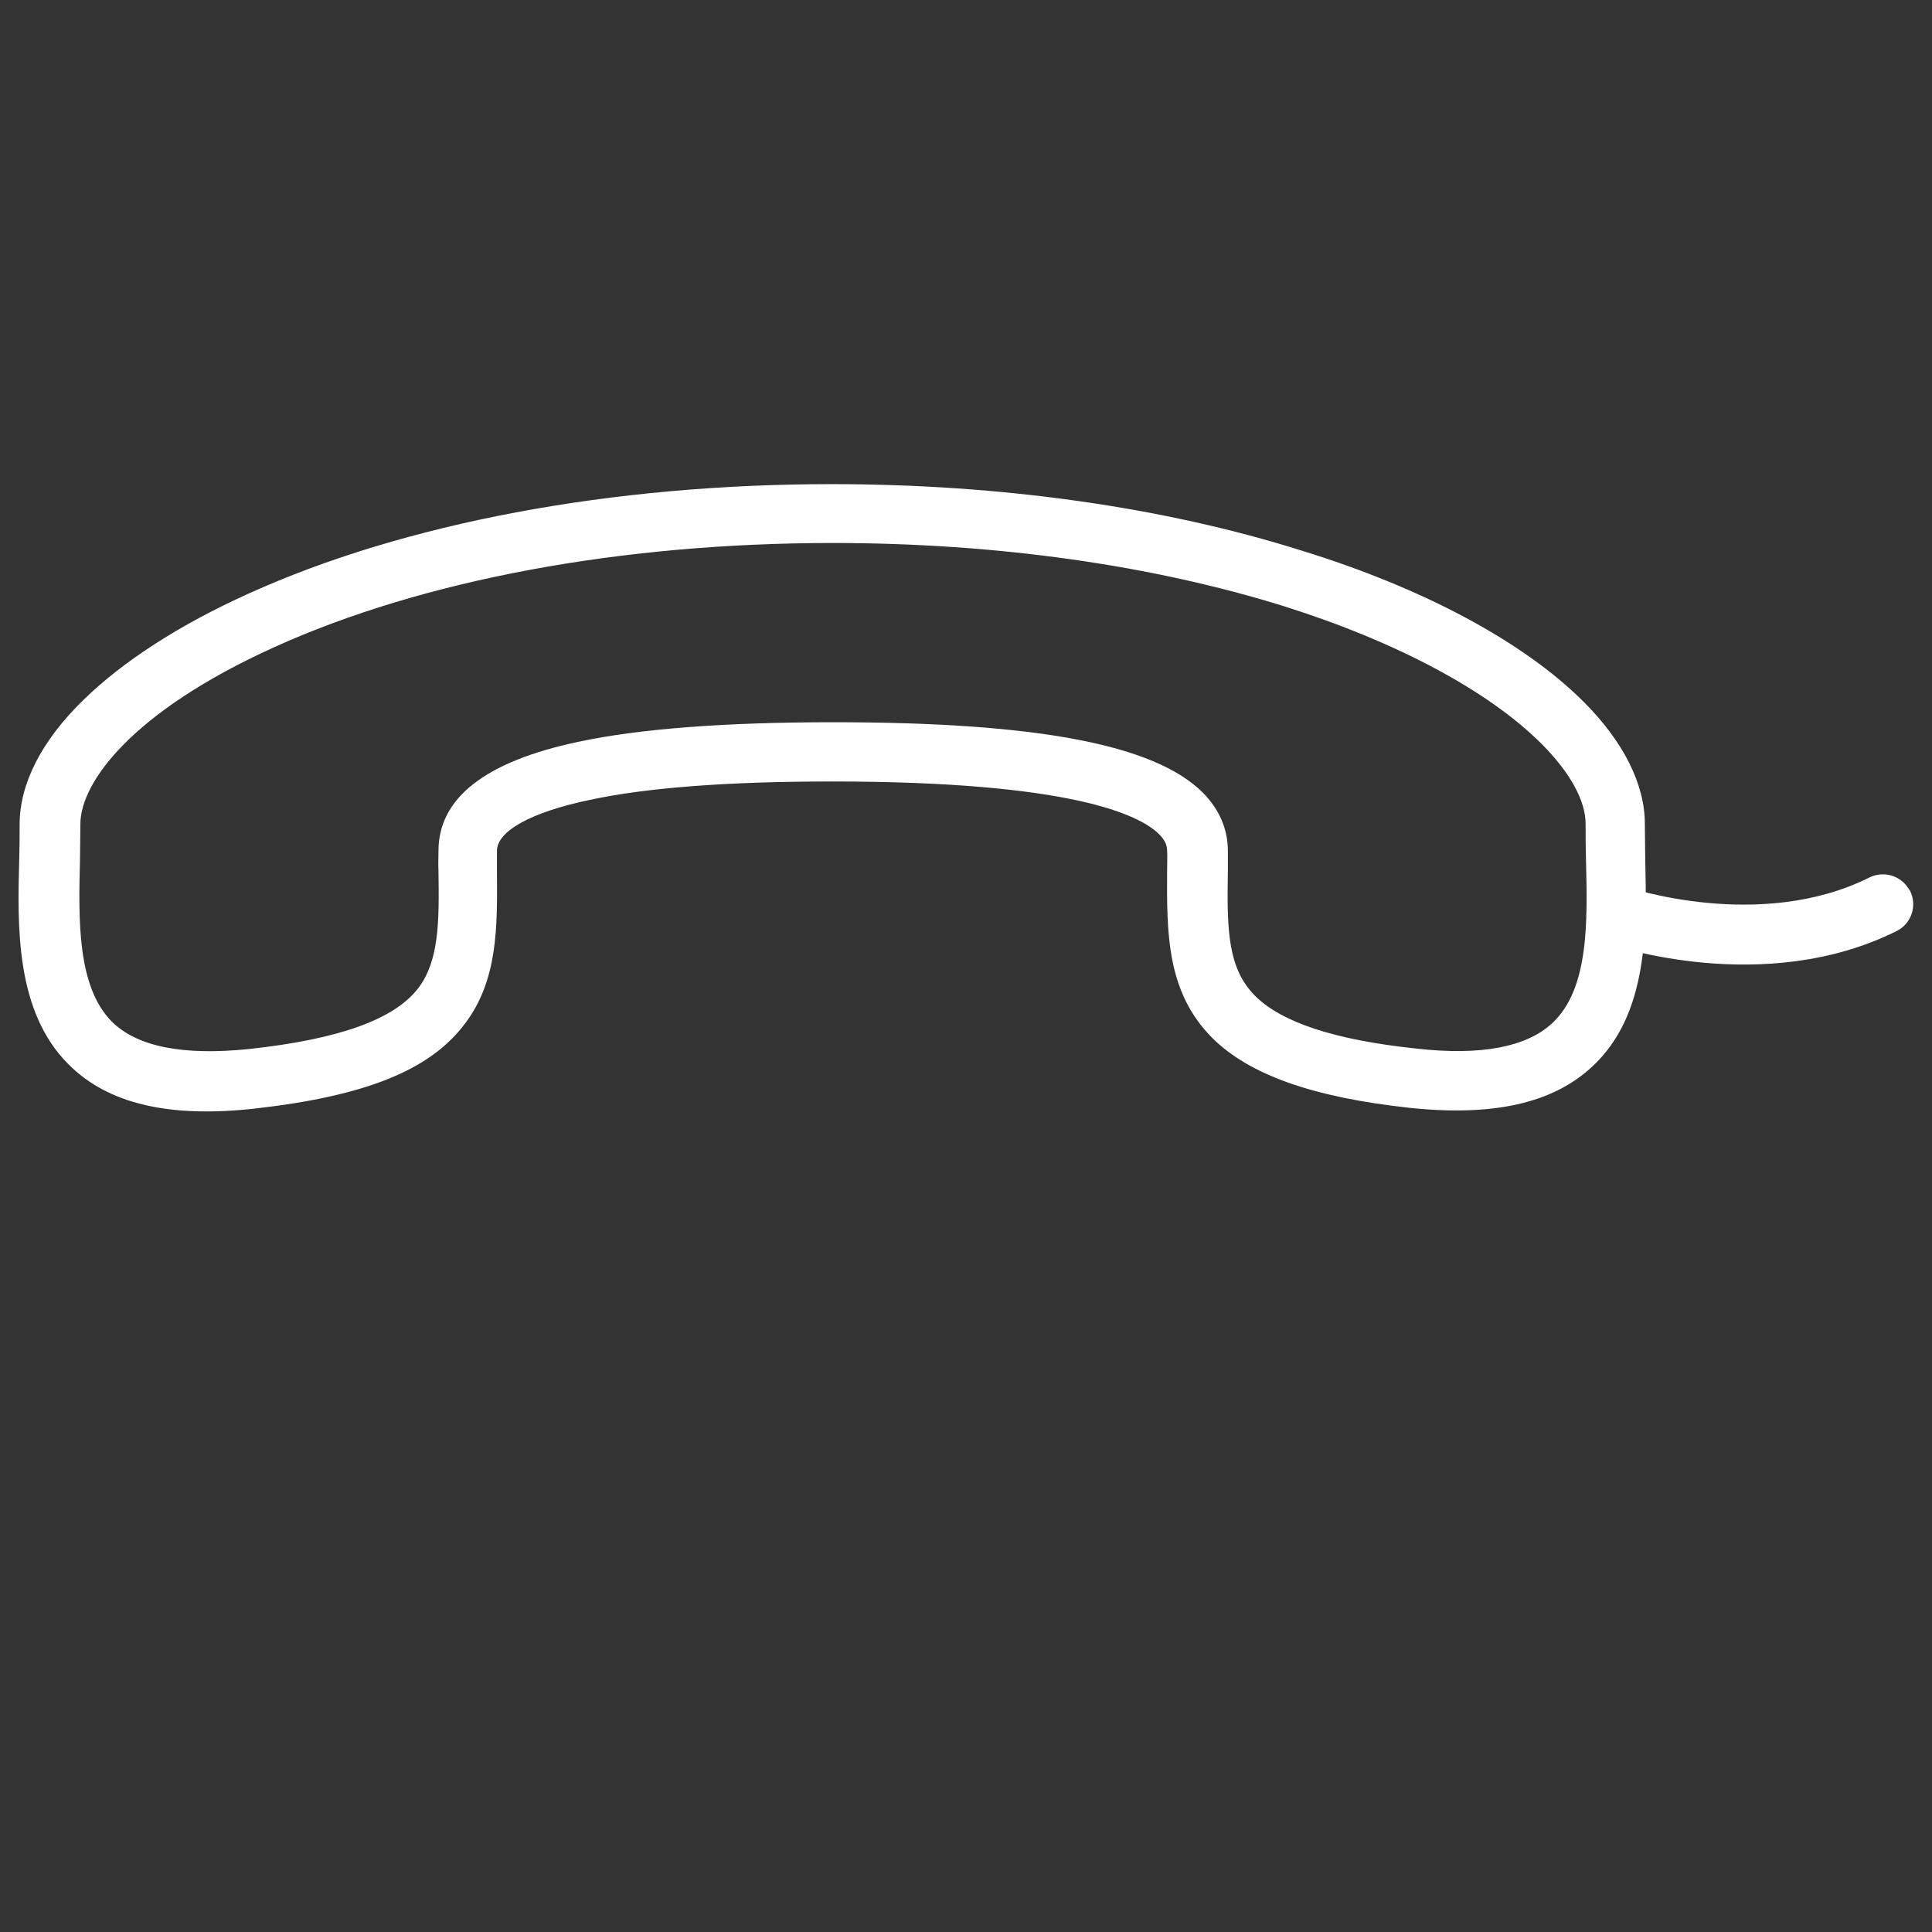 <?xml version="1.0" encoding="utf-8"?>
<!-- Generator: Adobe Illustrator 22.0.0, SVG Export Plug-In . SVG Version: 6.00 Build 0)  -->
<svg version="1.1" id="Layer_1" xmlns="http://www.w3.org/2000/svg" xmlns:xlink="http://www.w3.org/1999/xlink" x="0px" y="0px"
	 viewBox="0 0 512 512" style="enable-background:new 0 0 512 512;" xml:space="preserve">
<rect x="0" y="0" width="512" height="512" fill="#333333" stroke="none"/>
<style type="text/css">
	.st0{fill:#FFFFFF;}
</style>
<g>
	<g>
		<path class="st0" d="M419.7,186c10.6,10.6,16.2,21.9,16.2,32.3c0,2.8,0.1,5.9,0.1,9.1c0.4,18.5,1,41.5-14.2,55.4
			c-10.4,9.6-26.1,13.1-48.1,10.8c-25.9-2.8-42.6-8.8-52.4-18.5c-12.2-12.2-12.1-27.9-12-44.5c0-1.7,0.1-3.4,0-5.2
			c0-1-0.3-2.5-2.1-4.3c-5.2-5.2-23.4-14-86.7-14c-27.3,0-49,1.6-64.3,4.9c-15.3,3.2-24.5,8.2-24.5,13.5c0,1.8,0,3.5,0,5.2
			c0.1,14.9,0.3,29-8.5,40.6c-9.3,12.4-26.5,19.2-55.8,22.5c-22.7,2.5-38.9-1.3-49.3-11.8c-14-14-13.5-36.4-13-54.4
			c0.1-3.1,0.1-6.2,0.1-9.1c0-10.8,5.8-22.2,16.9-33c10.4-10.2,25.6-20,43.8-28.2c41.3-18.7,96.1-29,154.5-29
			c45,0,88,6.1,124.5,17.6C377.4,155.9,403.9,170.2,419.7,186z M332.6,263.9c7,7,21,11.7,42.9,14c16.9,1.9,29-0.4,35.8-6.7
			c9.9-9.1,9.4-27.3,9-43.4c-0.1-3.3-0.1-6.4-0.1-9.5c0-6.1-4.1-13.6-11.7-21.2c-14-14-38.3-27-68.1-36.4
			c-34.9-10.9-76.2-16.8-119.7-16.8c-56.2,0-108.7,9.8-148,27.6c-38,17.2-51.4,36-51.4,46.9c0,3.1-0.1,6.2-0.1,9.5
			c-0.4,15.7-0.8,33.5,8.4,42.8c6.7,6.7,18.9,9.1,36.4,7.3c24-2.6,38.6-7.9,44.9-16.2c5.5-7.3,5.5-17.7,5.3-31c-0.1-1.7,0-3.5,0-5.3
			c0-14,12.4-23.7,37-28.9c16.4-3.5,39.2-5.2,67.6-5.2c54,0,85.1,5.9,97.9,18.6c4.4,4.4,6.7,9.7,6.7,15.5c0,1.8,0,3.6,0,5.3
			C325.1,247.1,325.5,256.7,332.6,263.9z"/>
	</g>
	<path class="st0" d="M504.7,234.1c0.6,0.6,1,1.3,1.5,2c1.9,3.9,0.4,8.6-3.5,10.6c-35.2,17.6-75.3,3.8-77,3.3
		c-4.1-1.5-6.3-6-4.8-10.1c1.4-4,5.9-6.2,10-4.9l0,0c0.3,0.1,35.5,12.1,64.6-2.5C498.7,231,502.3,231.7,504.7,234.1z"/>
</g>
</svg>
